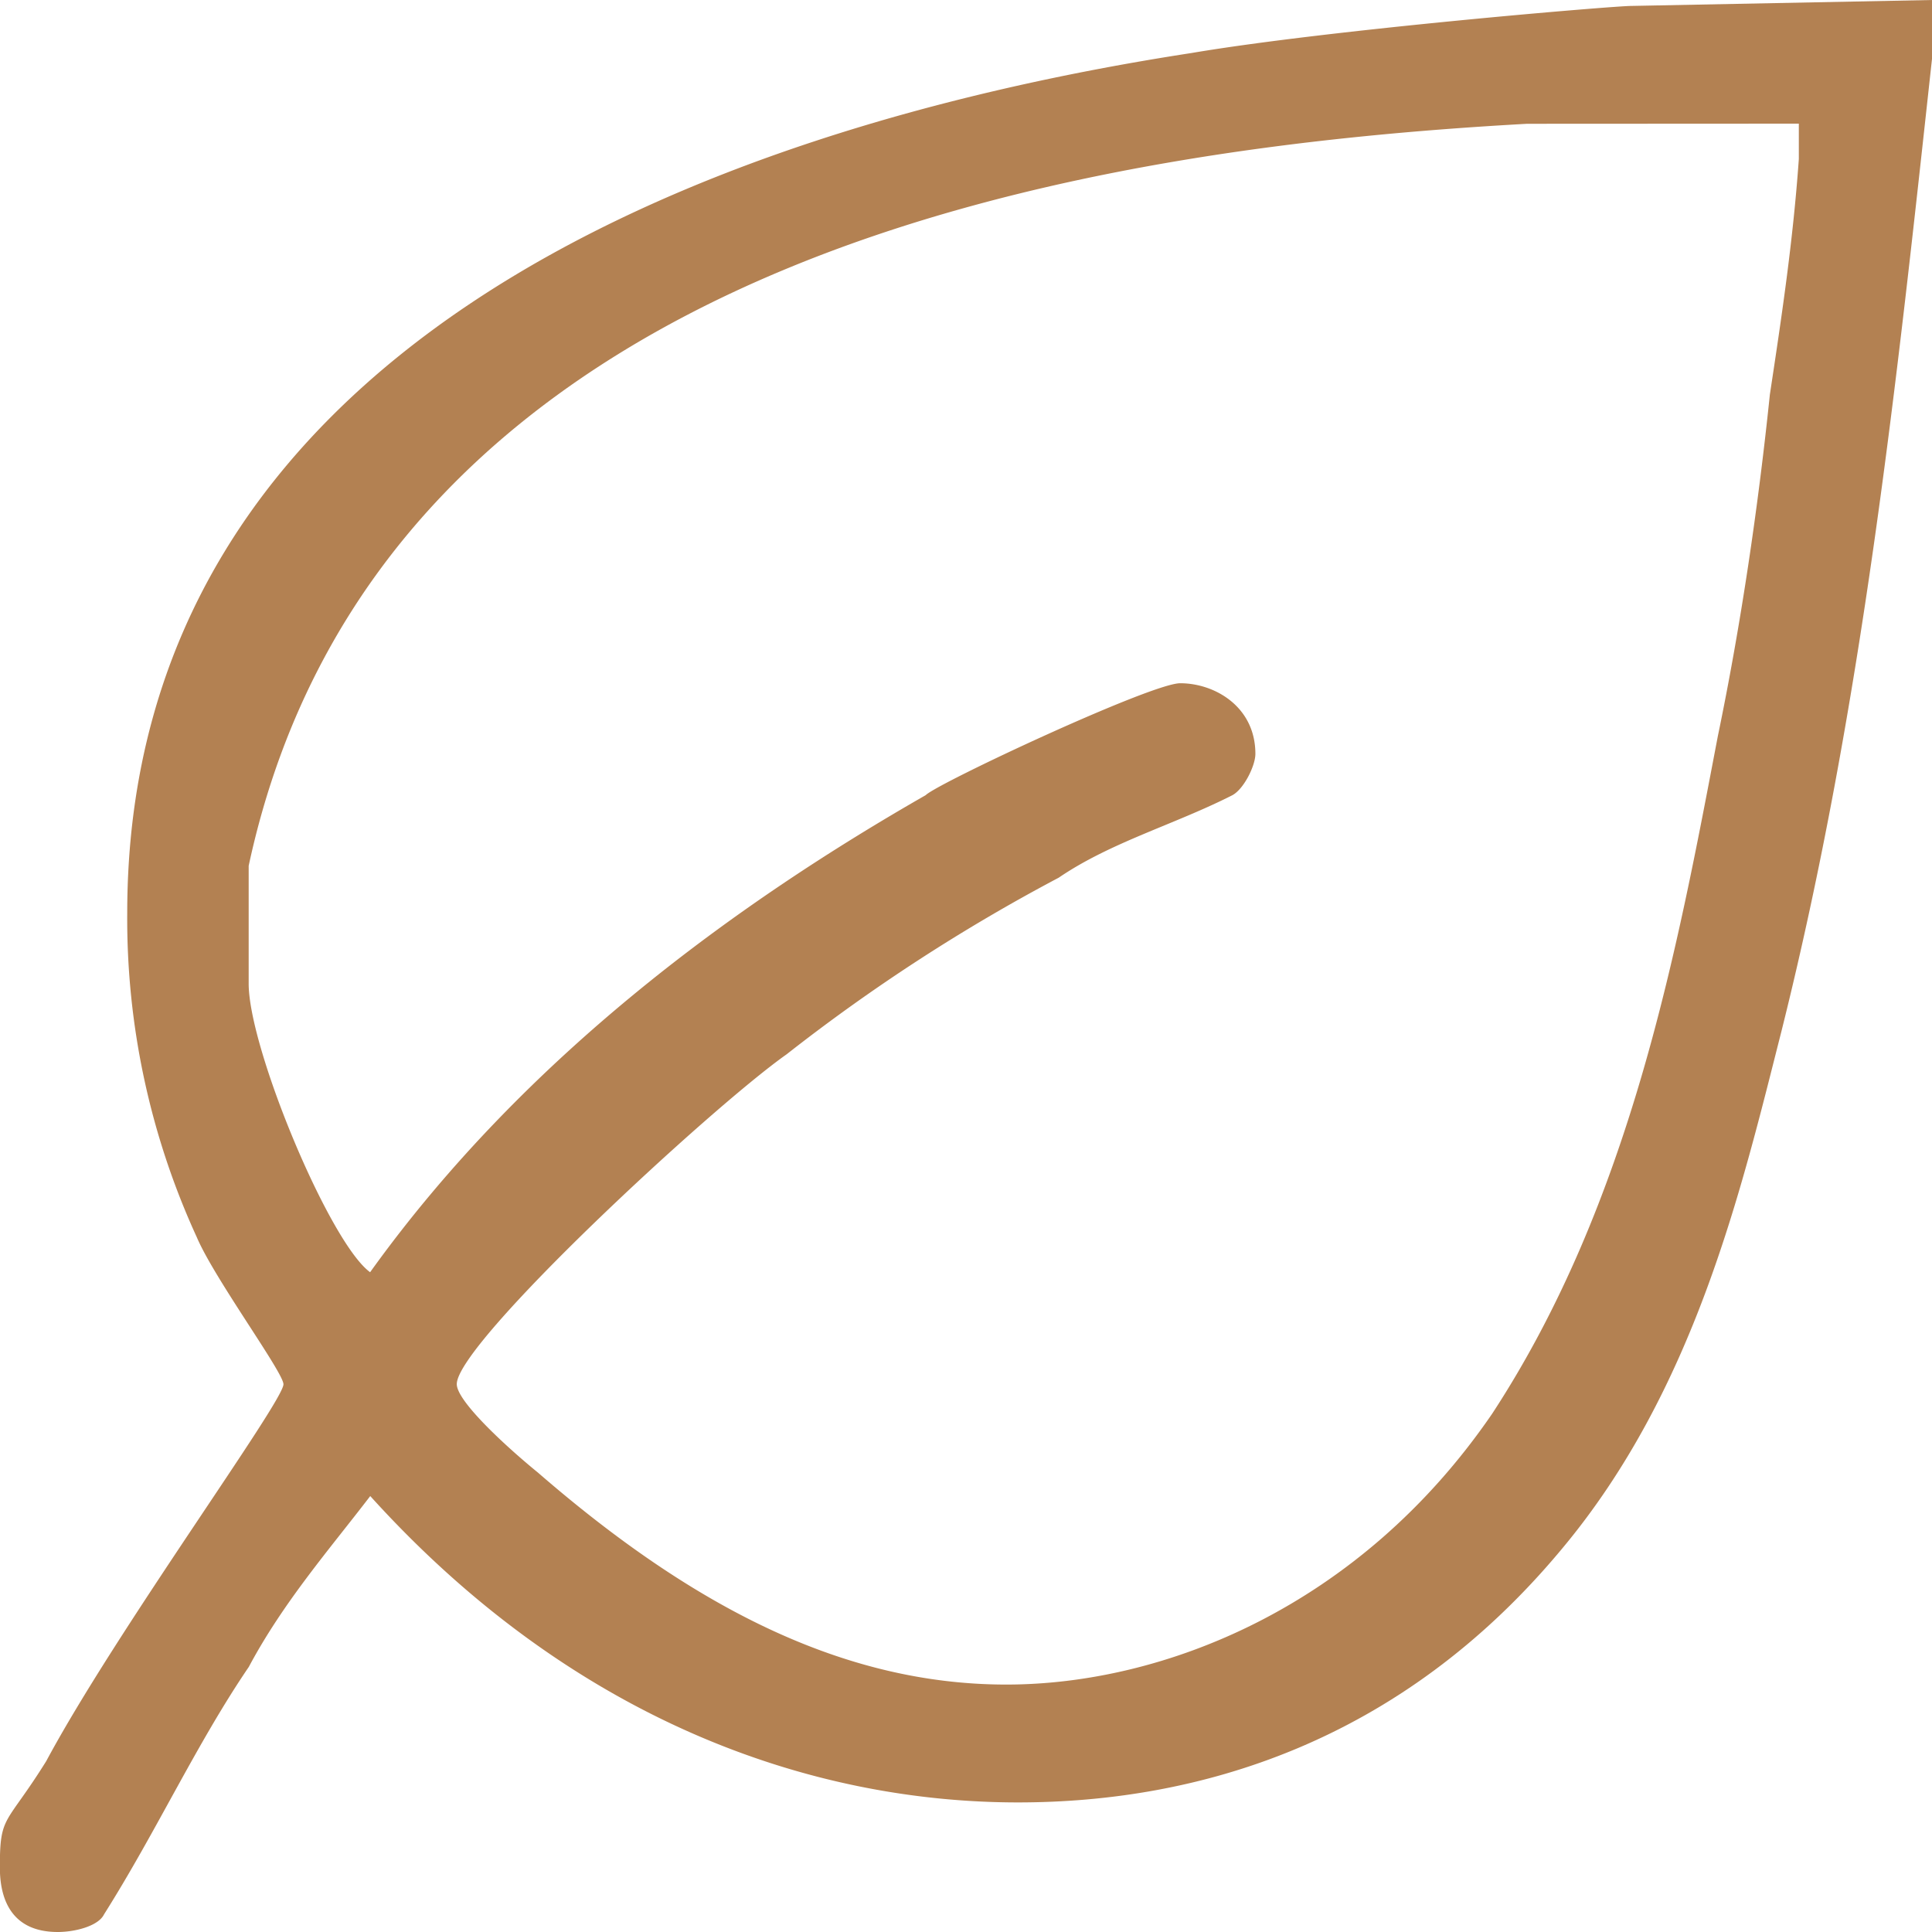 <svg xmlns="http://www.w3.org/2000/svg" width="14" height="14" viewBox="0 0 14 14"><g><g><path fill="#b38152" d="M14 .427c-.252 2.305-.503 4.695-1.09 7.042-.293 1.153-.629 2.604-1.593 3.756-1.173 1.41-2.64 1.836-3.94 1.836-1.509 0-3.227-.598-4.694-2.22-.294.384-.63.769-.88 1.238-.378.555-.671 1.195-1.049 1.793-.041.085-.21.128-.335.128-.377 0-.42-.299-.42-.47 0-.384.043-.298.336-.768.503-.939 1.719-2.604 1.719-2.731 0-.086-.503-.769-.629-1.068a5.527 5.527 0 0 1-.503-2.347C.922 2.56 5.03.939 8.635.384 9.64.214 11.695.043 11.82.043L14 0zm-2.934.47c-3.06.17-8.3.896-9.264 5.377v.854c0 .47.587 1.878.88 2.091C3.815 7.64 5.366 6.53 6.708 5.762c.083-.085 1.634-.811 1.844-.811.251 0 .545.17.545.512 0 .086-.084.256-.168.3-.42.213-.88.34-1.257.597A13.15 13.15 0 0 0 5.7 7.64c-.545.384-2.39 2.092-2.39 2.39 0 .128.378.47.587.64 1.132.982 2.222 1.537 3.395 1.537 1.132 0 2.557-.555 3.521-1.963 1.006-1.537 1.342-3.372 1.635-4.909.168-.81.293-1.664.377-2.475.084-.555.168-1.11.21-1.708V.896z"/></g></g></svg>